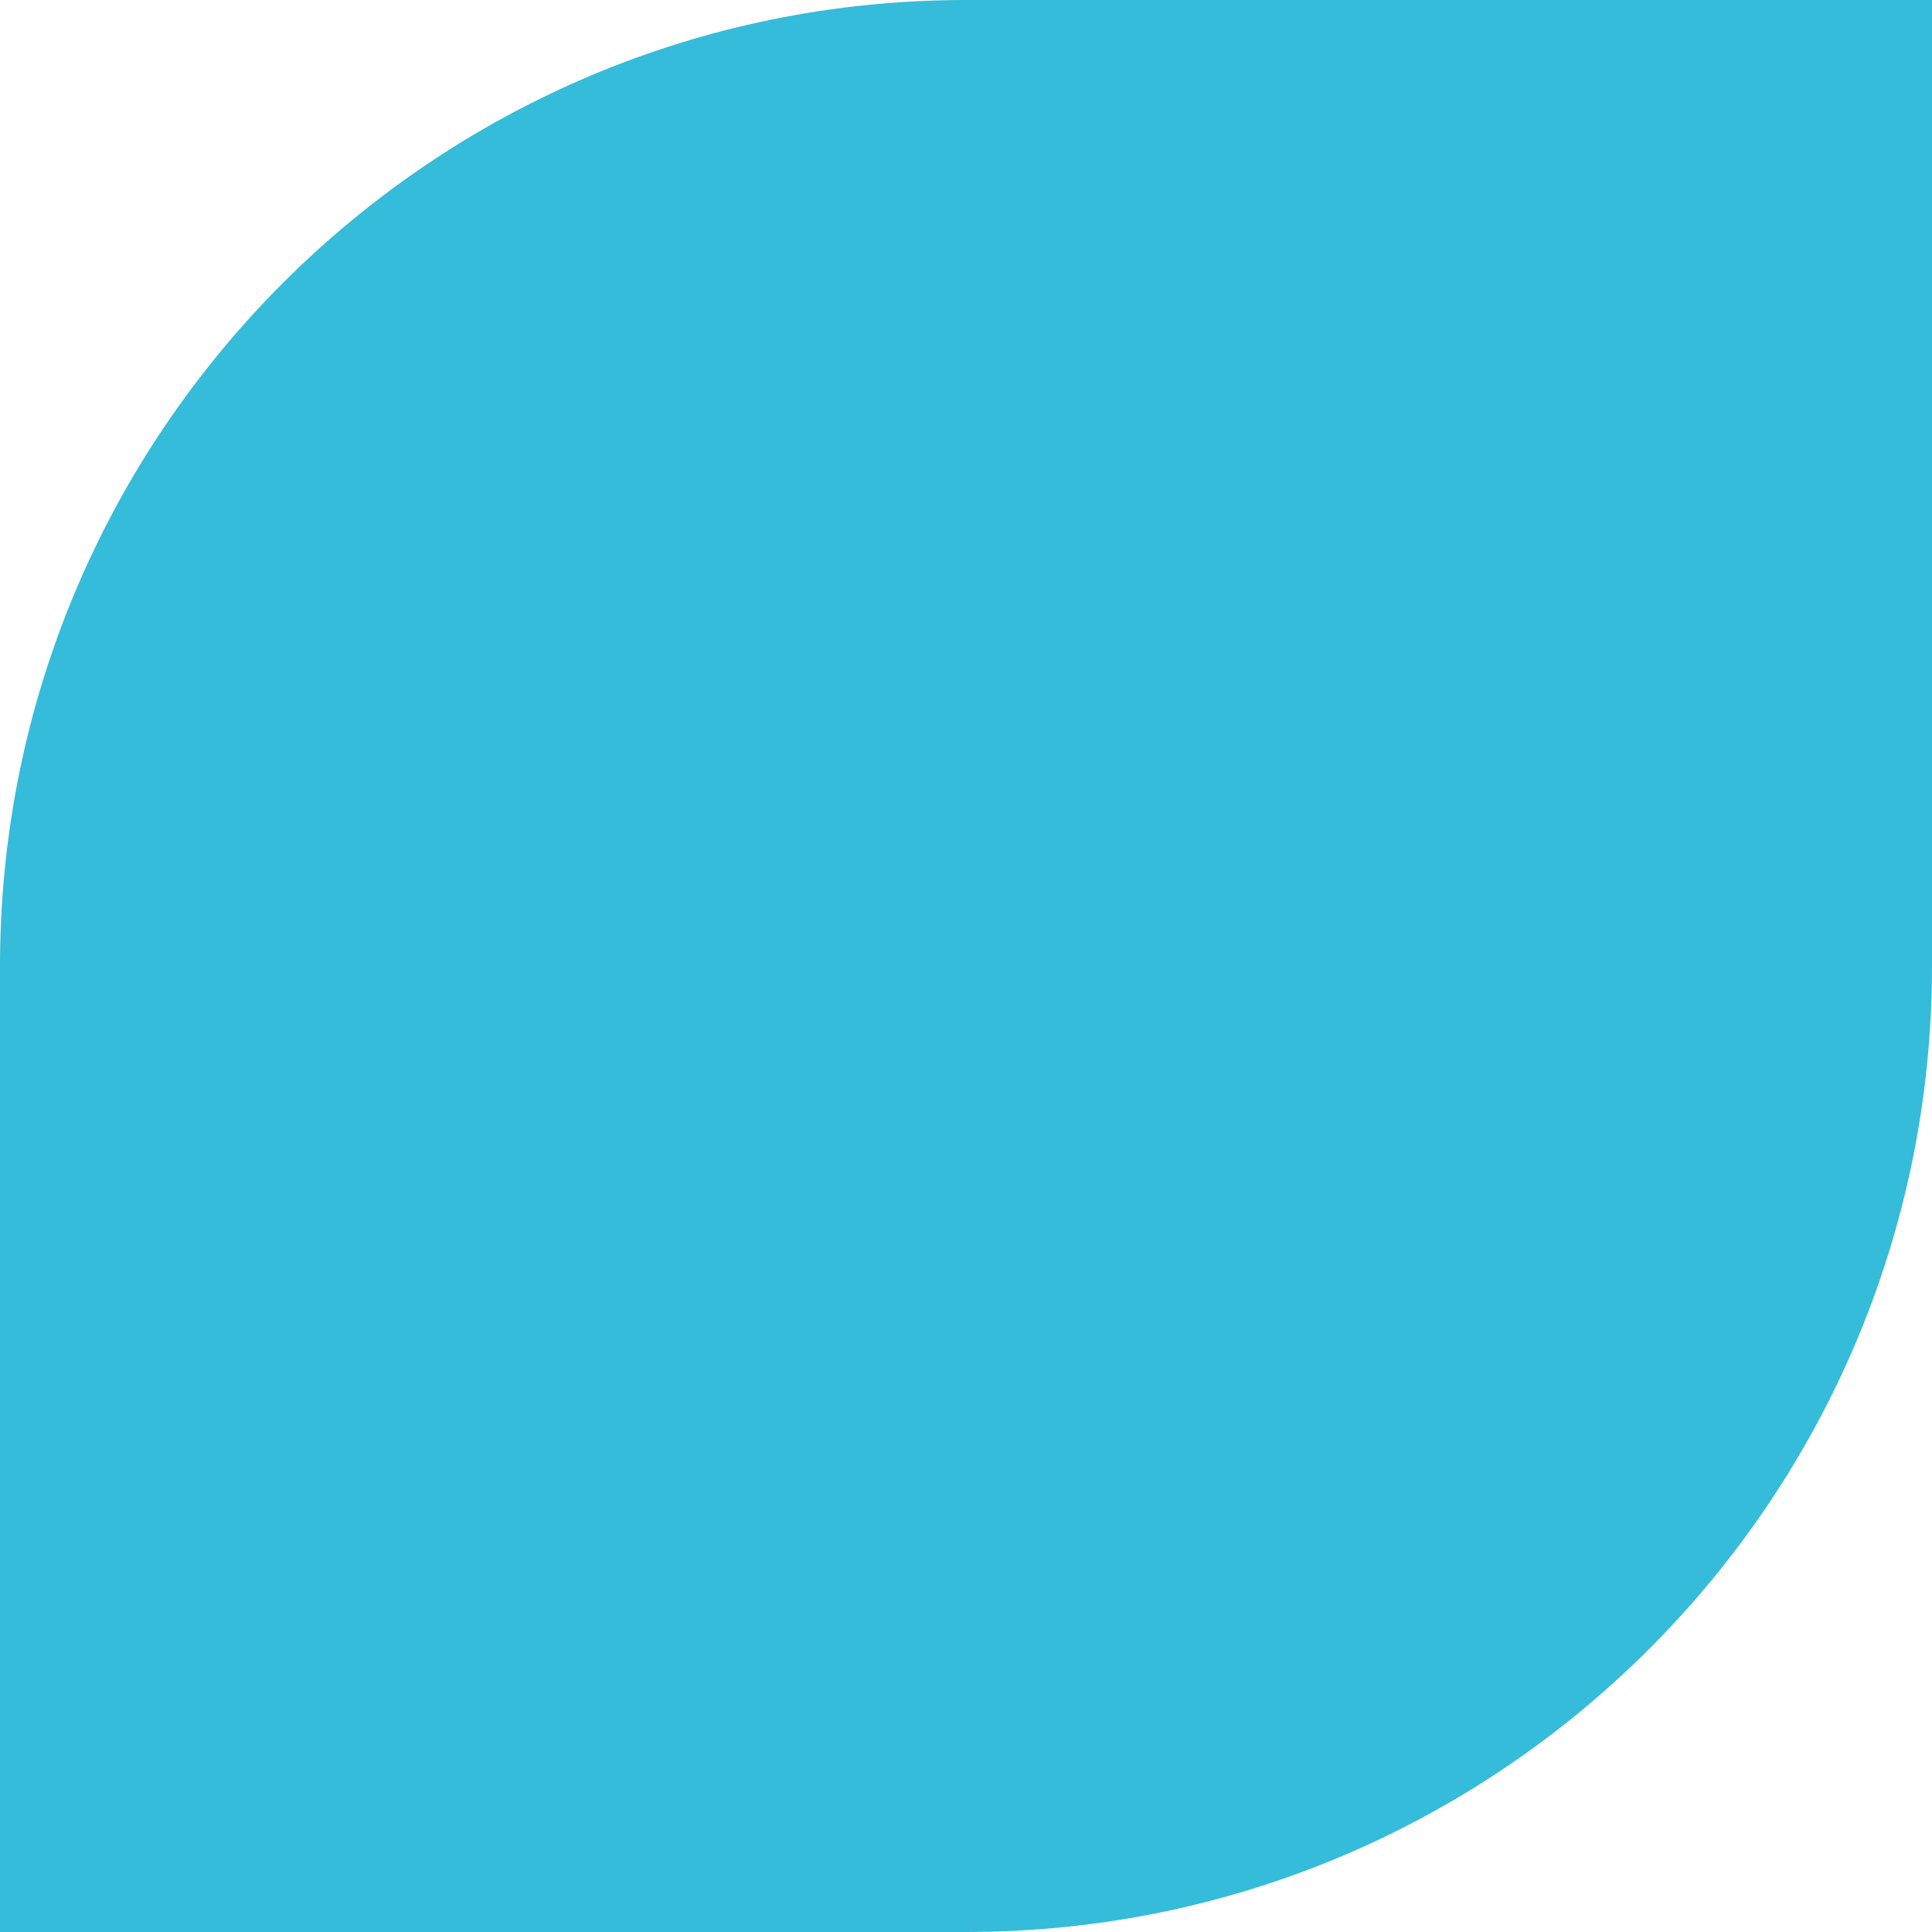 <?xml version="1.0" encoding="UTF-8"?> <svg xmlns="http://www.w3.org/2000/svg" width="170" height="170" viewBox="0 0 170 170" fill="none"><path d="M0 170L-3.71547e-06 85C-5.76746e-06 38.056 38.056 -1.66347e-06 85 -3.71547e-06L170 -7.43094e-06L170 85C170 131.944 131.944 170 85 170L0 170Z" fill="#35BCDA"></path></svg> 